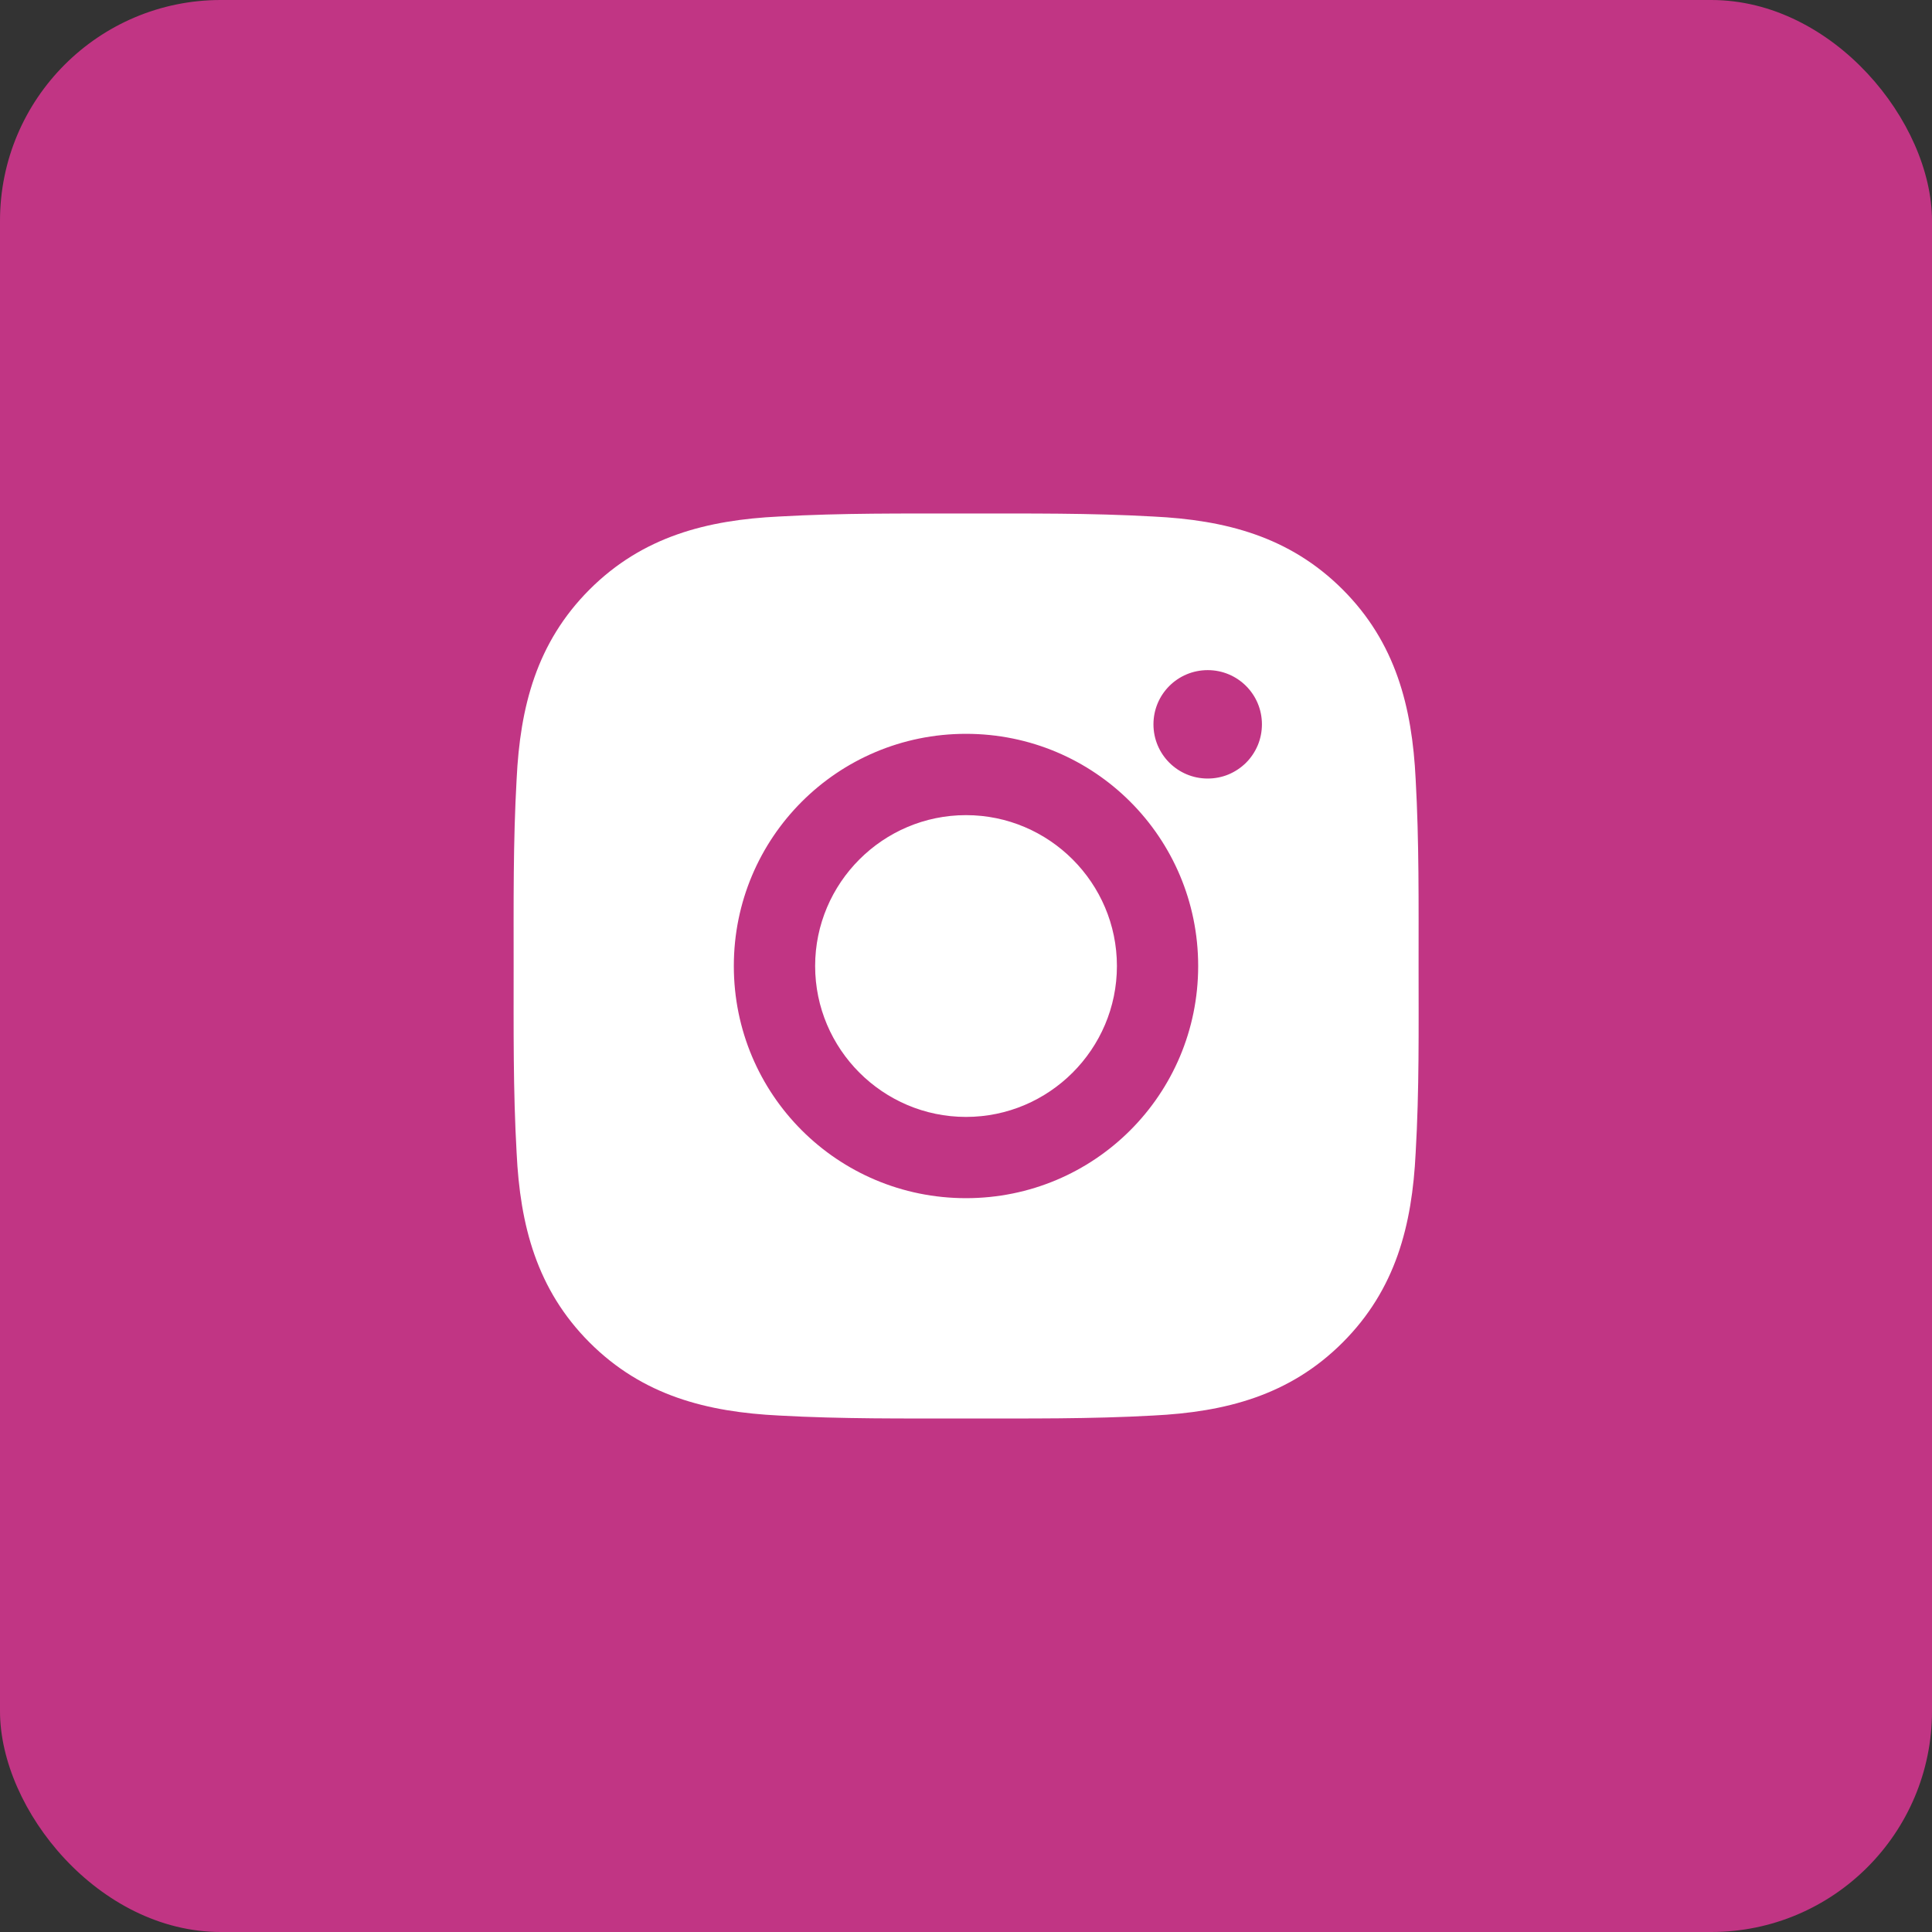 <?xml version="1.0" encoding="UTF-8"?> <svg xmlns="http://www.w3.org/2000/svg" width="35" height="35" viewBox="0 0 35 35" fill="none"><rect x="0" y="0" width="35" height="35" fill="#333333" stroke="none"/><rect width="35" height="35" rx="4" fill="#C13584"></rect><path d="M17.5 14.767C15.995 14.767 14.767 15.995 14.767 17.5C14.767 19.006 15.995 20.234 17.5 20.234C19.006 20.234 20.234 19.006 20.234 17.5C20.234 15.995 19.006 14.767 17.5 14.767ZM25.699 17.5C25.699 16.368 25.709 15.246 25.646 14.117C25.582 12.804 25.283 11.639 24.323 10.679C23.361 9.718 22.199 9.42 20.886 9.357C19.754 9.293 18.632 9.303 17.502 9.303C16.37 9.303 15.248 9.293 14.118 9.357C12.806 9.42 11.641 9.72 10.681 10.679C9.72 11.641 9.422 12.804 9.359 14.117C9.295 15.249 9.305 16.37 9.305 17.5C9.305 18.63 9.295 19.754 9.359 20.884C9.422 22.197 9.722 23.361 10.681 24.321C11.643 25.283 12.806 25.58 14.118 25.644C15.251 25.707 16.372 25.697 17.502 25.697C18.634 25.697 19.756 25.707 20.886 25.644C22.199 25.58 23.363 25.281 24.323 24.321C25.285 23.359 25.582 22.197 25.646 20.884C25.712 19.754 25.699 18.632 25.699 17.5ZM17.5 21.706C15.173 21.706 13.294 19.828 13.294 17.5C13.294 15.173 15.173 13.294 17.5 13.294C19.828 13.294 21.706 15.173 21.706 17.5C21.706 19.828 19.828 21.706 17.5 21.706ZM21.879 14.104C21.335 14.104 20.896 13.665 20.896 13.122C20.896 12.578 21.335 12.14 21.879 12.14C22.422 12.14 22.861 12.578 22.861 13.122C22.861 13.251 22.836 13.379 22.787 13.498C22.737 13.617 22.665 13.726 22.574 13.817C22.482 13.908 22.374 13.98 22.255 14.03C22.136 14.079 22.008 14.104 21.879 14.104Z" fill="white"></path></svg> 